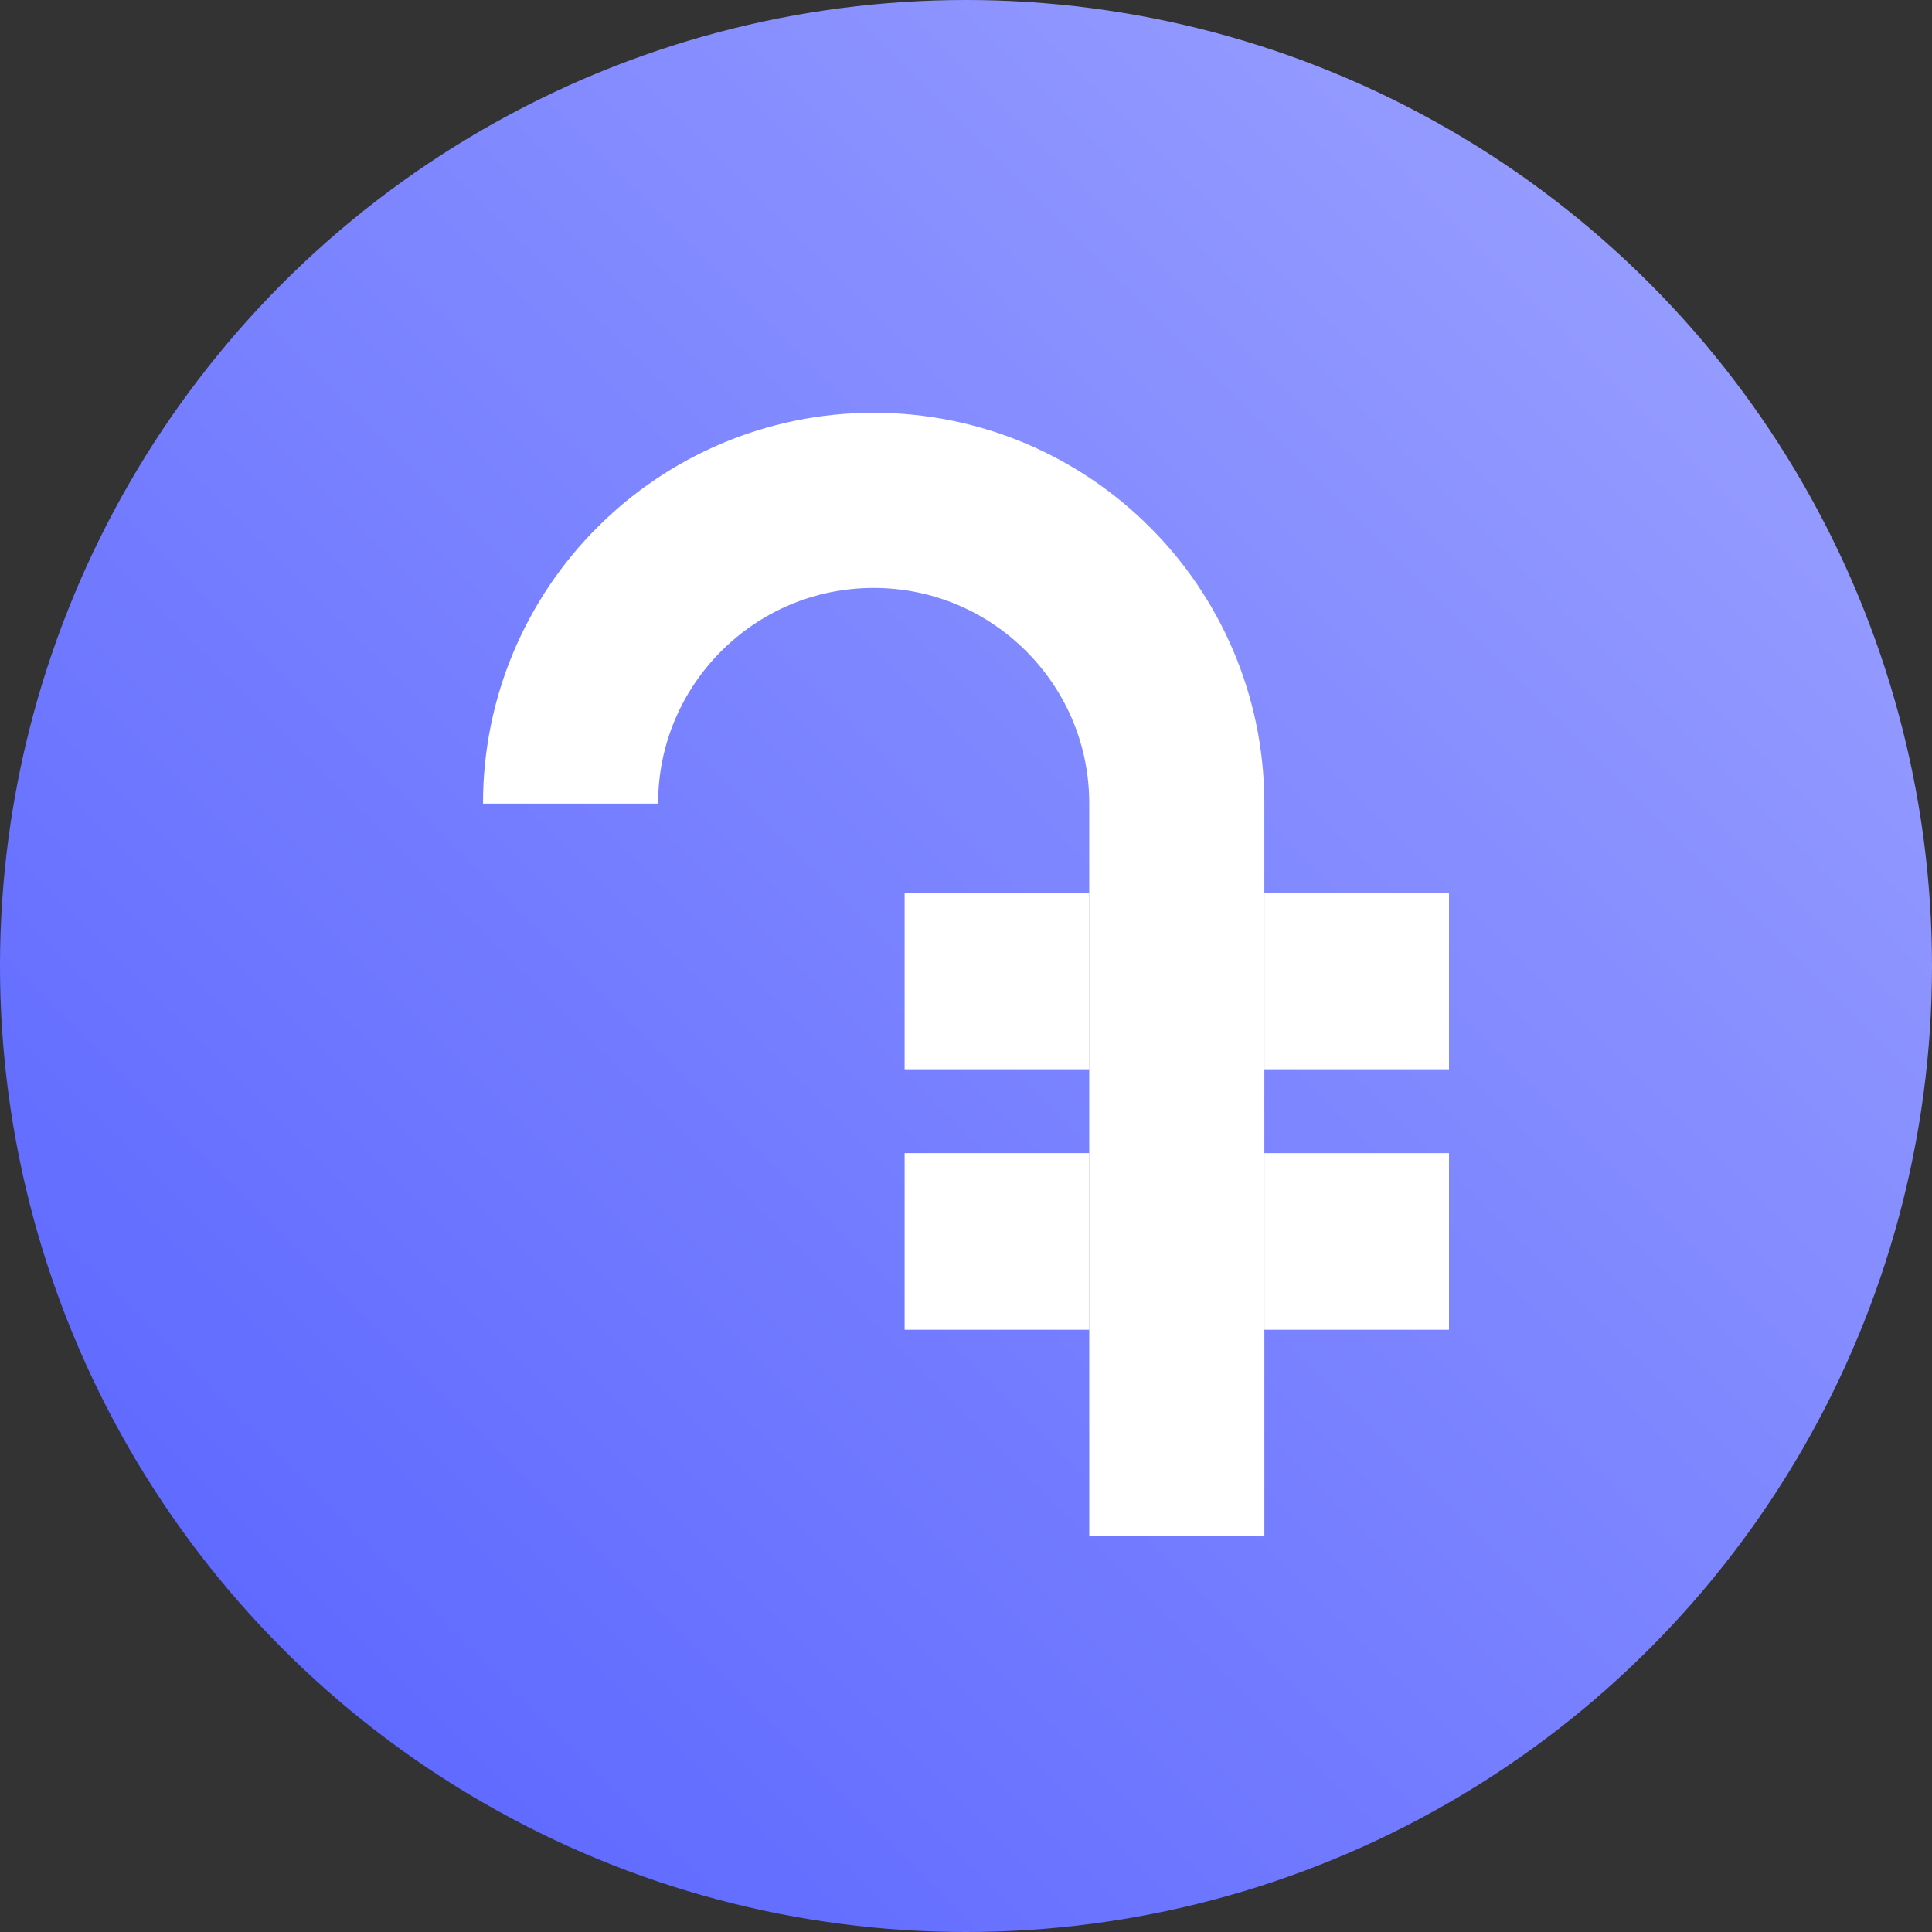 <svg width="64" height="64" viewBox="0 0 64 64" fill="none" xmlns="http://www.w3.org/2000/svg">
<rect x="0" y="0" width="64" height="64" fill="#333333" stroke="none"/>
<circle cx="32" cy="32" r="32" fill="url(#paint0_linear_2467_46141)"/>
<g clip-path="url(#clip0_2467_46141)">
<path d="M41.883 29.57C41.883 27.726 41.883 26.54 41.883 26.534C41.861 23.002 40.412 19.78 38.093 17.466C35.76 15.128 32.506 13.672 28.942 13.674C25.377 13.672 22.123 15.128 19.791 17.466C17.453 19.799 15.998 23.054 16 26.62H21.8C21.802 24.638 22.595 22.871 23.892 21.569C25.193 20.271 26.96 19.478 28.942 19.476C30.923 19.478 32.69 20.271 33.991 21.569C35.266 22.848 36.055 24.578 36.082 26.518C36.083 26.552 36.083 50.883 36.083 50.883H41.884C41.884 50.873 41.884 47.907 41.884 44.049L41.883 29.57Z" fill="white"/>
<path d="M36.083 29.571H29.967V35.421H36.083" fill="white"/>
<path d="M48 29.571H41.884V35.421H48" fill="white"/>
<path d="M48 38.199H41.884V44.049H48" fill="white"/>
<path d="M36.083 38.198H29.967V44.049H36.083" fill="white"/>
</g>
<defs>
<linearGradient id="paint0_linear_2467_46141" x1="32" y1="-32" x2="-32" y2="32" gradientUnits="userSpaceOnUse">
<stop stop-color="#9FA5FF"/>
<stop offset="1" stop-color="#5560FF"/>
</linearGradient>
<clipPath id="clip0_2467_46141">
<rect width="32" height="37.209" fill="white" transform="translate(16 13.674)"/>
</clipPath>
</defs>
</svg>
